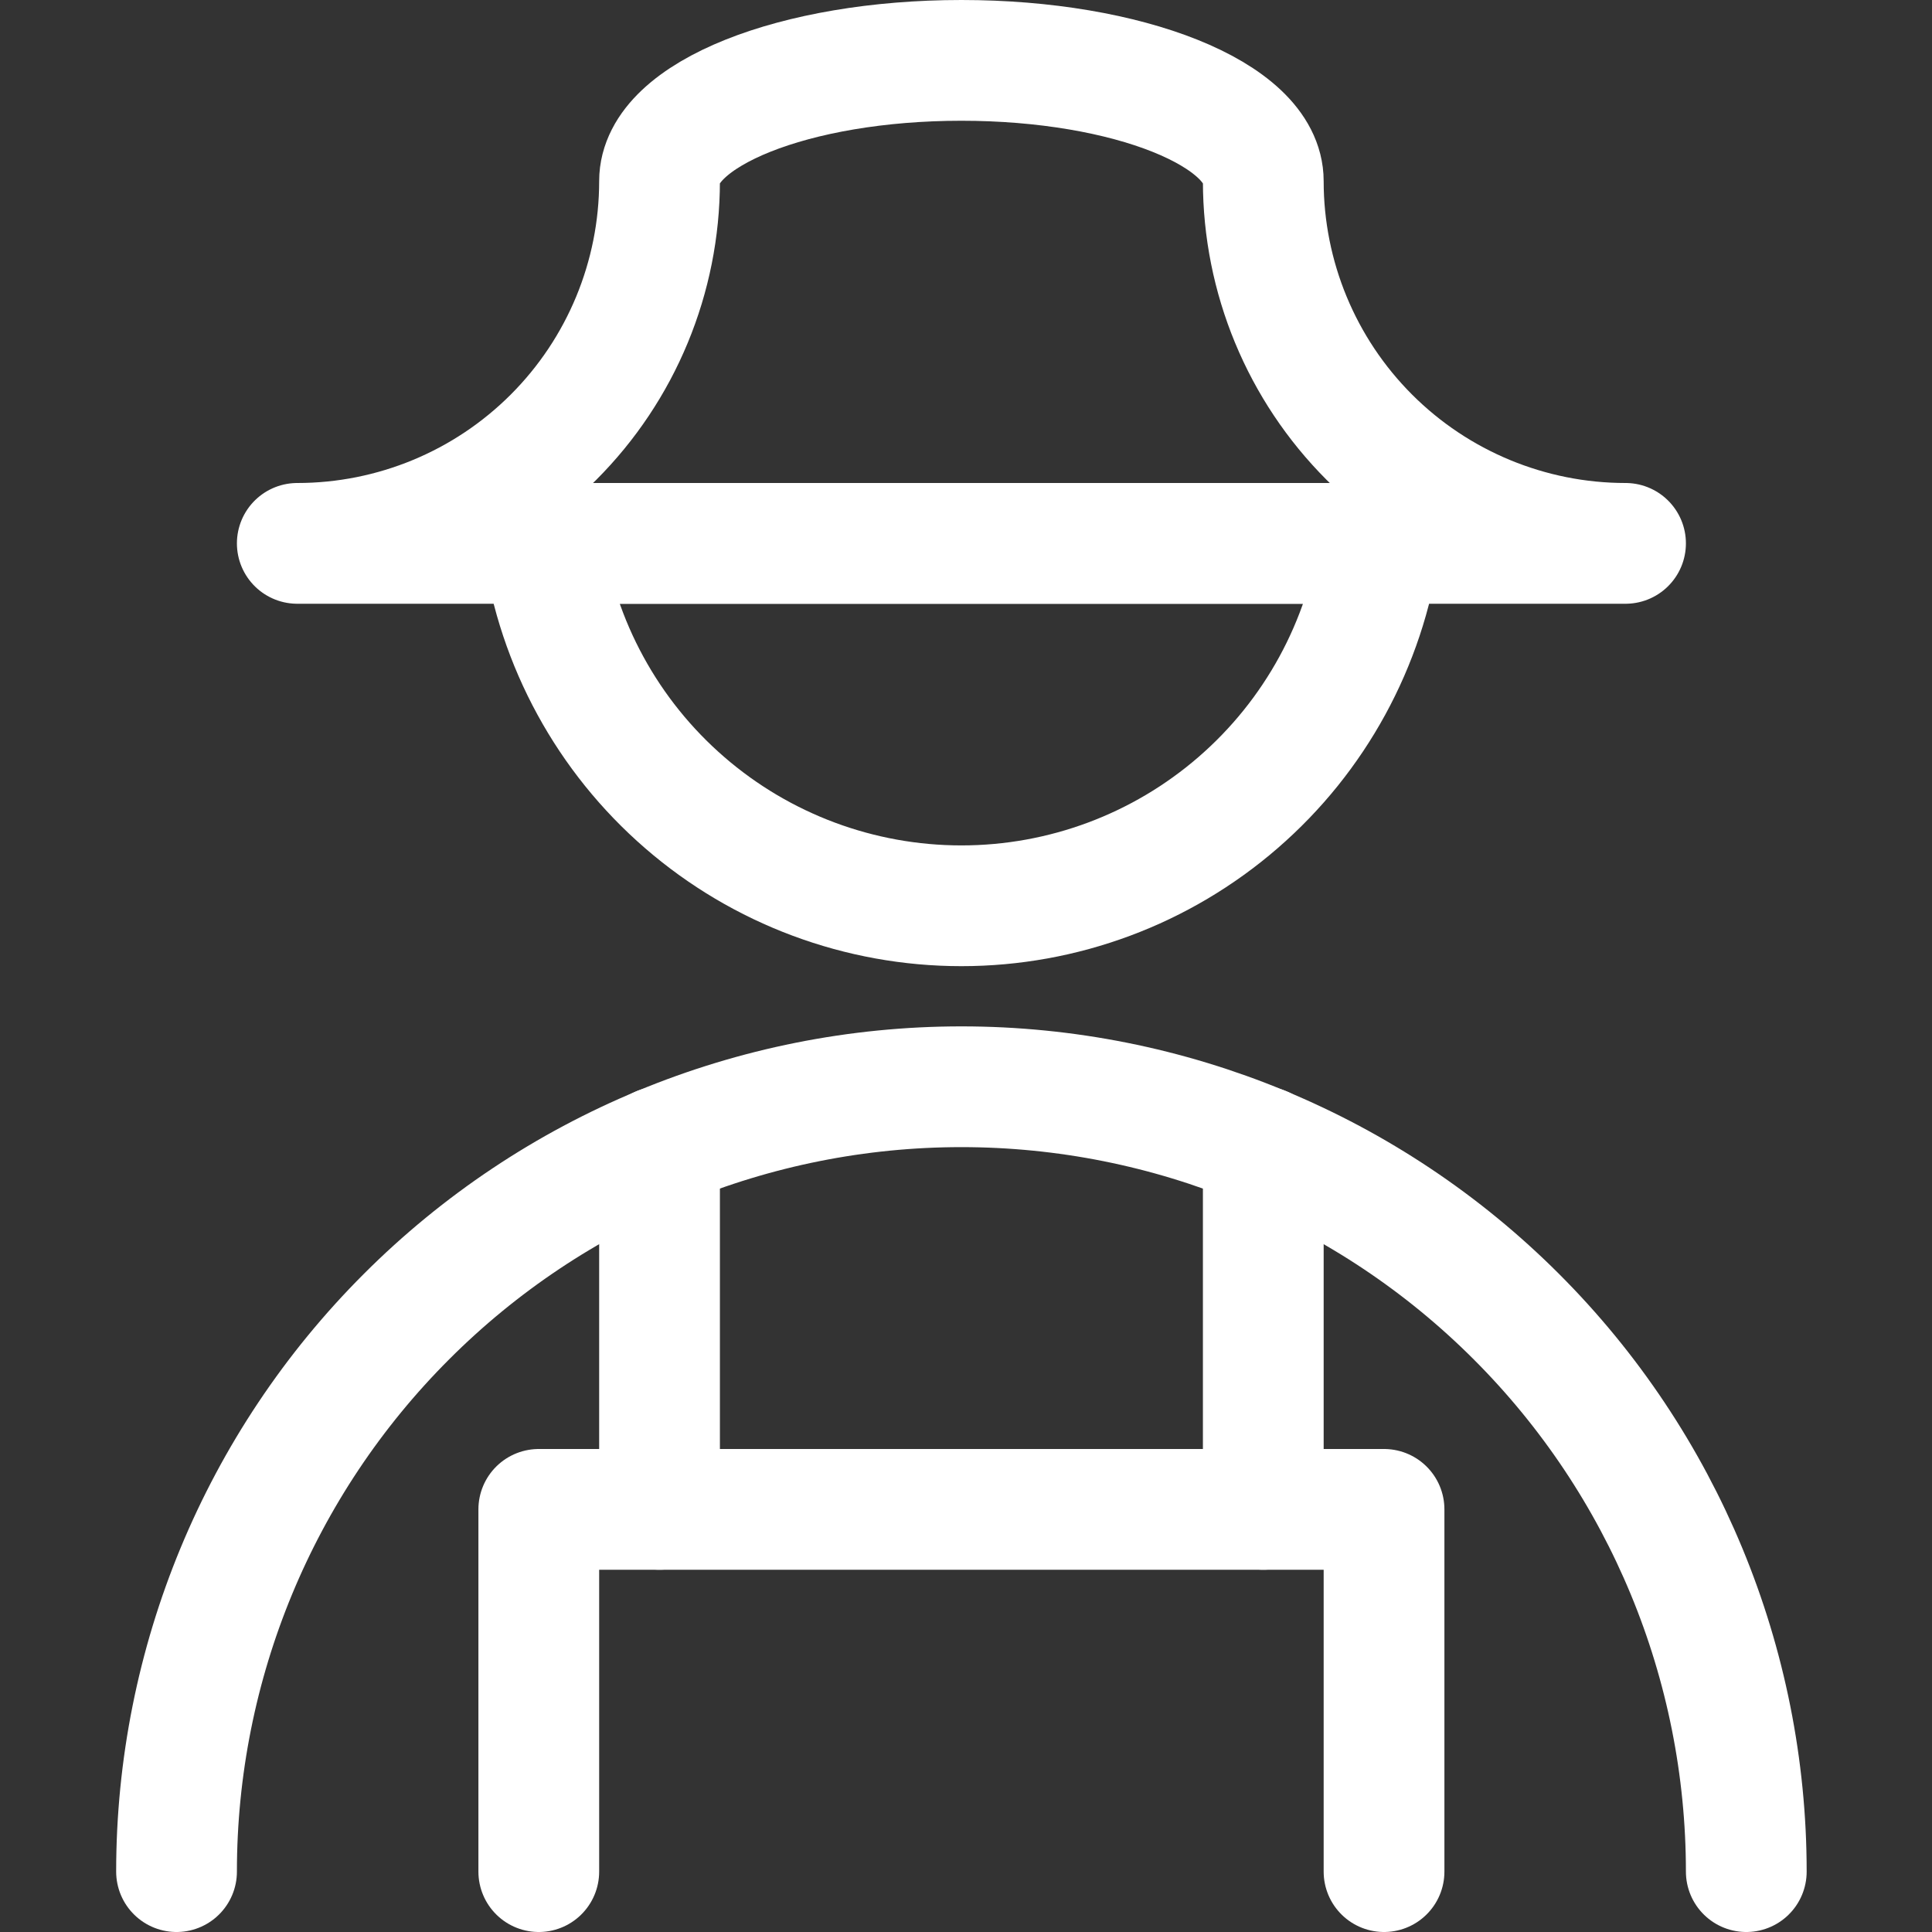 <svg width="24" height="24" viewBox="0 0 24 24" fill="none" xmlns="http://www.w3.org/2000/svg">
<rect x="0" y="0" width="24" height="24" fill="#333333" stroke="none"/>
<path d="M2.193 23.25C2.193 20.664 3.22 18.184 5.049 16.356C6.877 14.527 9.357 13.5 11.943 13.5C14.529 13.5 17.009 14.527 18.837 16.356C20.666 18.184 21.693 20.664 21.693 23.25" stroke="white" stroke-width="1.5" stroke-linecap="round" stroke-linejoin="round"/>
<path d="M17.193 23.25V18.75H6.693V23.25" stroke="white" stroke-width="1.5" stroke-linecap="round" stroke-linejoin="round"/>
<path d="M15.693 18.75V14.248" stroke="white" stroke-width="1.5" stroke-linecap="round" stroke-linejoin="round"/>
<path d="M8.193 18.75V14.248" stroke="white" stroke-width="1.5" stroke-linecap="round" stroke-linejoin="round"/>
<path d="M6.746 6.75C6.926 8 7.55 9.143 8.505 9.97C9.459 10.797 10.68 11.252 11.943 11.252C13.206 11.252 14.426 10.797 15.38 9.97C16.335 9.143 16.959 8 17.139 6.75H6.746Z" stroke="white" stroke-width="1.5" stroke-linecap="round" stroke-linejoin="round"/>
<path d="M3.693 6.75C4.887 6.75 6.031 6.276 6.875 5.432C7.719 4.588 8.193 3.443 8.193 2.25C8.193 1.421 9.872 0.75 11.943 0.75C14.014 0.75 15.693 1.421 15.693 2.25C15.693 3.443 16.167 4.588 17.011 5.432C17.855 6.276 19 6.75 20.193 6.75H3.693Z" stroke="white" stroke-width="1.5" stroke-linecap="round" stroke-linejoin="round"/>
</svg>

